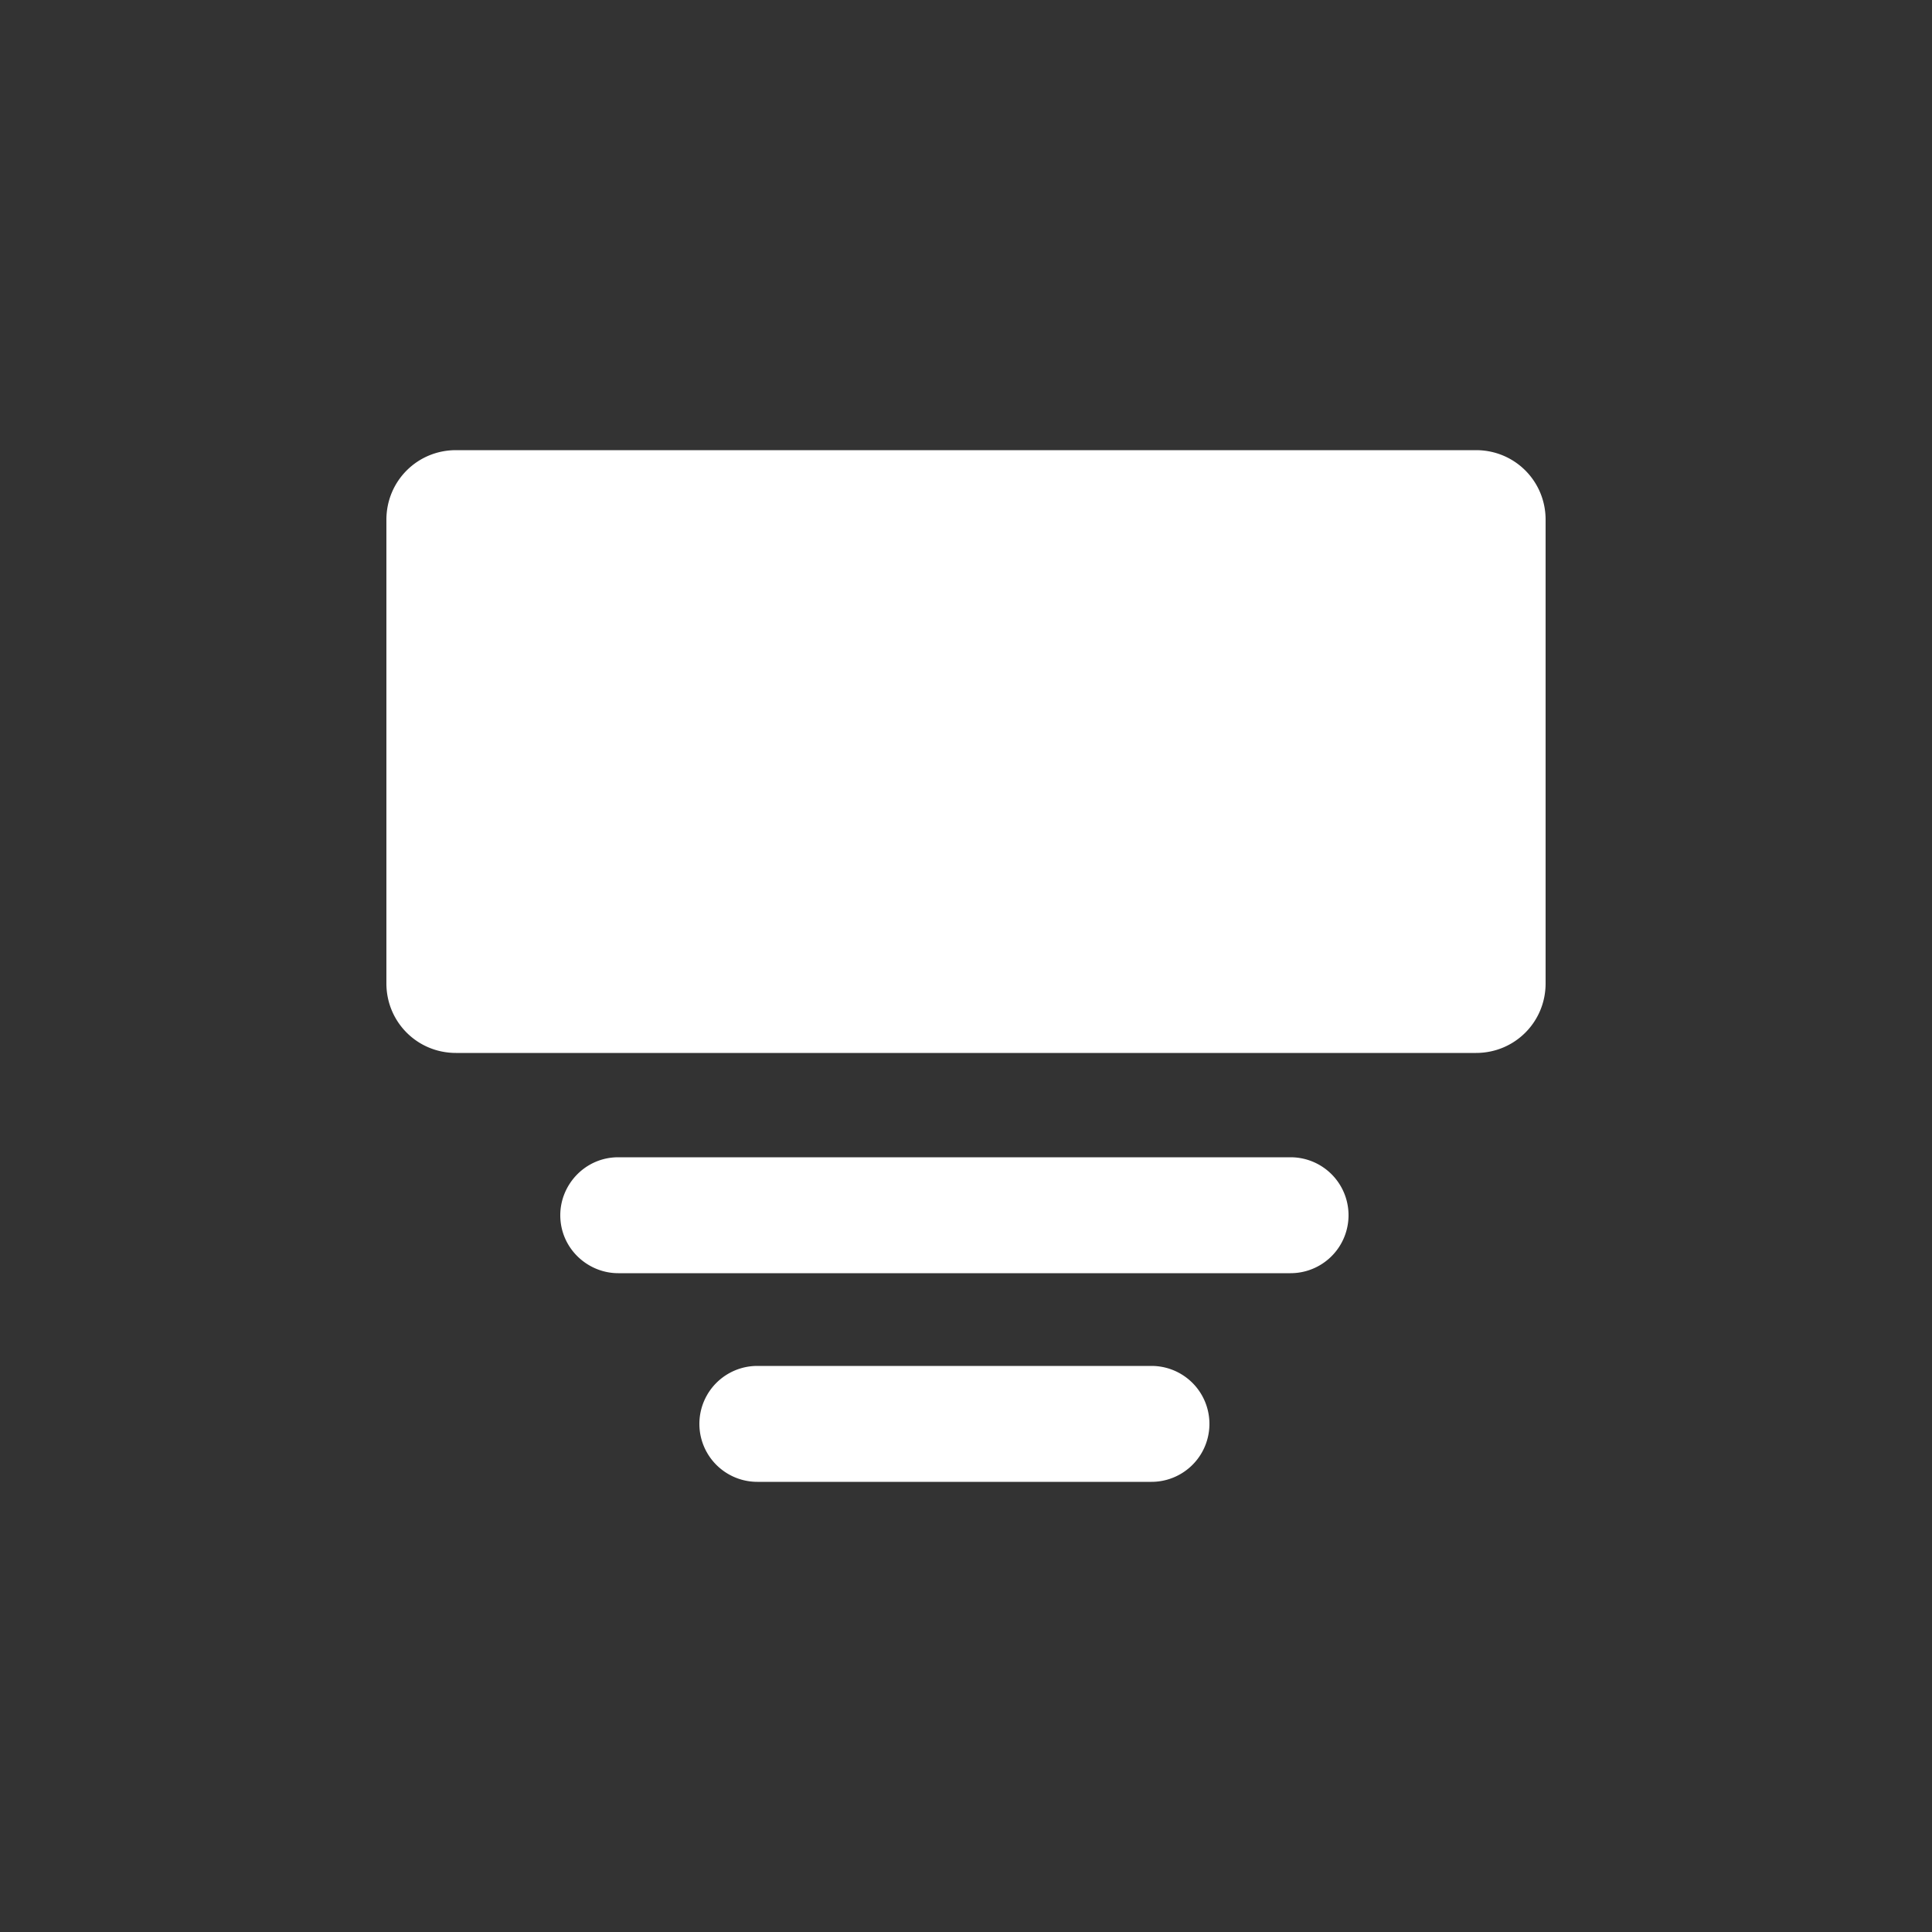 <svg xmlns="http://www.w3.org/2000/svg" height="100" width="100" viewBox="0 0 1000 1000" fill="#fff"><rect x="0" y="0" width="1000" height="1000" fill="#333333" stroke="none"/><path d="M200 269c0-20 16-36 36-36h528c20 0 36 16 36 36v240c0 20-16 36-36 36H236c-20 0-36-16-36-36zm90 360c0-16 13-30 30-30h348a30 30 0 1 1 0 60H320c-16 0-30-13-30-30zm102 78a30 30 0 1 0 0 60h204a30 30 0 1 0 0-60z"/></svg>